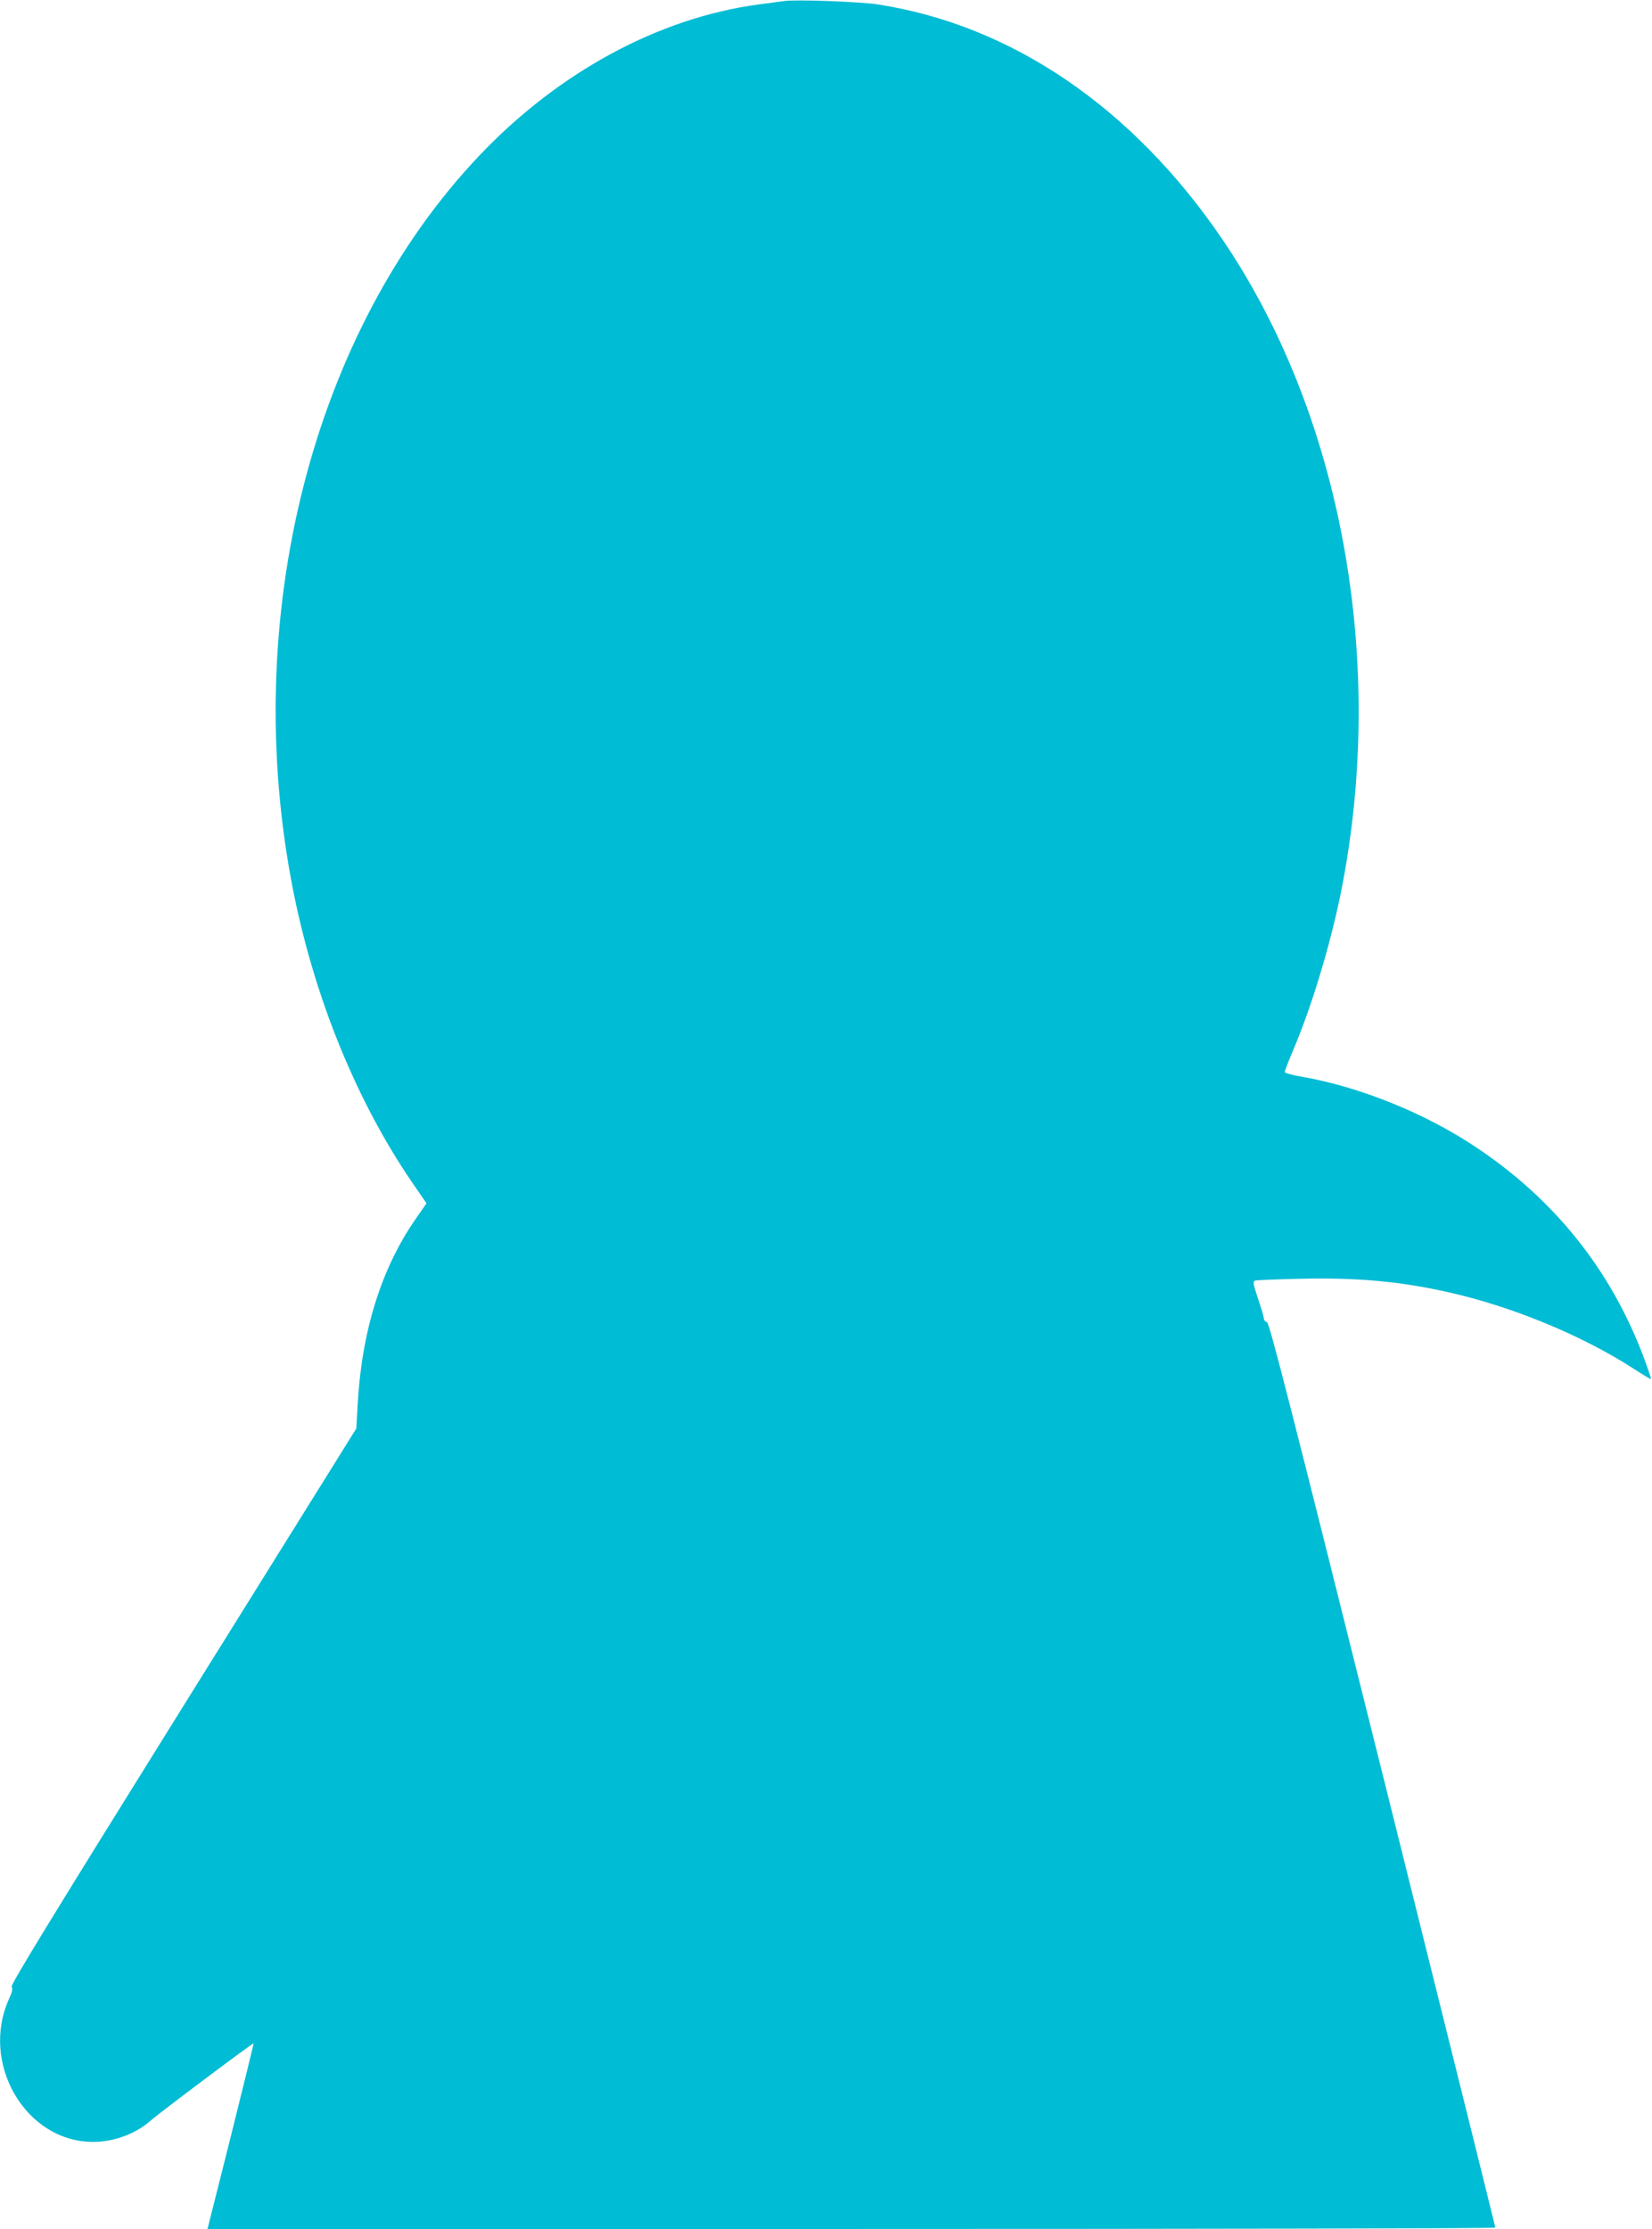 <?xml version="1.0" standalone="no"?>
<!DOCTYPE svg PUBLIC "-//W3C//DTD SVG 20010904//EN"
 "http://www.w3.org/TR/2001/REC-SVG-20010904/DTD/svg10.dtd">
<svg version="1.0" xmlns="http://www.w3.org/2000/svg"
 width="949pt" height="1280pt" viewBox="0 0 949 1280"
 preserveAspectRatio="xMidYMid meet">
<g transform="translate(0,1280) scale(0.1,-0.1)"
fill="#00bcd4" stroke="none">
<path d="M4505 12794 c-16 -2 -84 -11 -150 -20 -571 -77 -1146 -388 -1600
-866 -964 -1014 -1381 -2660 -1070 -4226 123 -615 362 -1202 681 -1670 l84
-122 -65 -94 c-196 -283 -309 -647 -331 -1072 l-7 -127 -995 -1596 c-756
-1213 -992 -1599 -985 -1610 7 -11 3 -31 -14 -67 -170 -372 94 -824 482 -824
119 0 244 46 330 122 47 42 588 448 592 444 1 -1 -58 -241 -131 -534 l-134
-532 3699 0 c2035 0 3699 3 3699 8 0 4 -291 1174 -647 2601 -531 2127 -651
2595 -665 2599 -10 2 -18 12 -18 21 0 9 -15 60 -33 113 -28 84 -31 98 -17 104
8 3 132 8 275 11 351 7 613 -21 920 -98 339 -86 708 -243 978 -418 54 -35 99
-62 101 -60 2 2 -18 61 -44 131 -189 498 -511 901 -964 1202 -289 193 -663
344 -993 402 -57 9 -103 22 -103 28 0 6 23 65 51 131 105 248 212 602 273 905
263 1321 4 2742 -687 3753 -514 752 -1208 1224 -1977 1342 -99 15 -468 29
-535 19z"/>
</g>
</svg>

